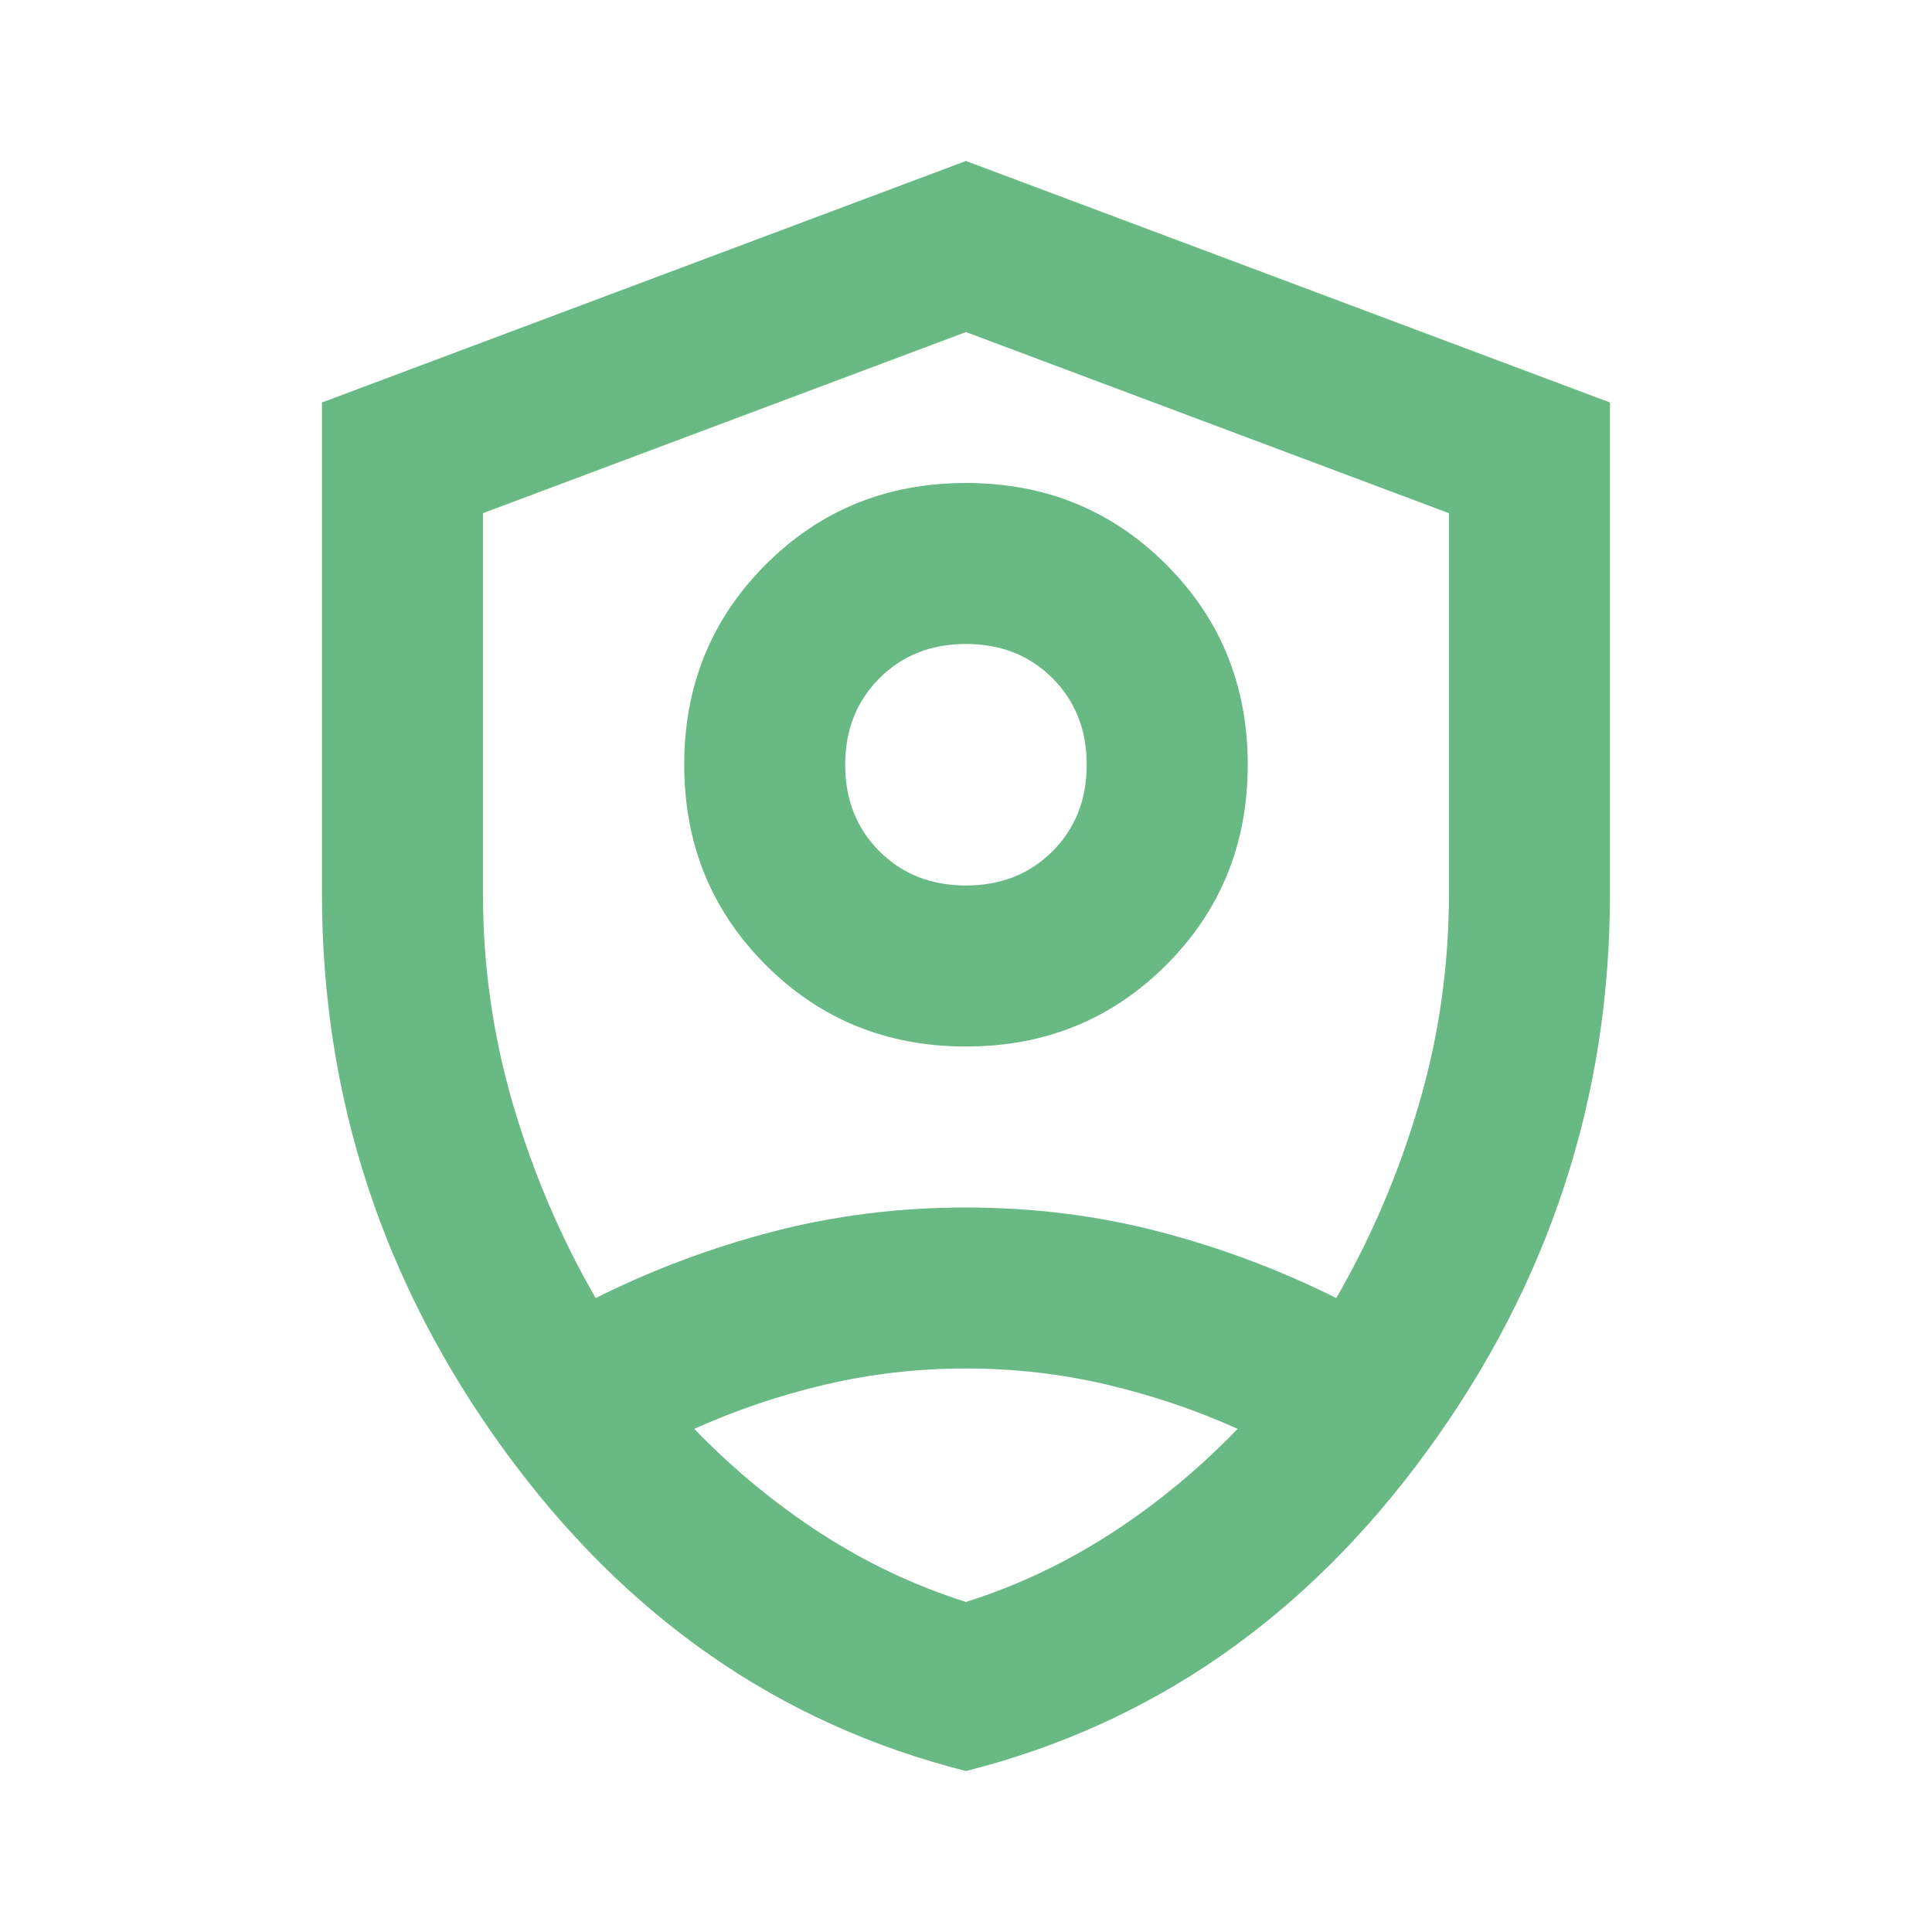 <svg width="40" height="40" viewBox="0 0 40 40" fill="none" xmlns="http://www.w3.org/2000/svg">
<mask id="mask0_8691_98829" style="mask-type:alpha" maskUnits="userSpaceOnUse" x="0" y="0" width="40" height="40">
<rect width="40" height="40" fill="#D9D9D9"/>
</mask>
<g mask="url(#mask0_8691_98829)">
<path d="M19.999 21.667C18.36 21.667 16.979 21.104 15.854 19.979C14.729 18.854 14.166 17.472 14.166 15.833C14.166 14.194 14.729 12.812 15.854 11.688C16.979 10.562 18.36 10 19.999 10C21.638 10 23.02 10.562 24.145 11.688C25.27 12.812 25.833 14.194 25.833 15.833C25.833 17.472 25.27 18.854 24.145 19.979C23.02 21.104 21.638 21.667 19.999 21.667ZM19.999 18.333C20.722 18.333 21.319 18.097 21.791 17.625C22.263 17.153 22.499 16.556 22.499 15.833C22.499 15.111 22.263 14.514 21.791 14.042C21.319 13.569 20.722 13.333 19.999 13.333C19.277 13.333 18.68 13.569 18.208 14.042C17.735 14.514 17.499 15.111 17.499 15.833C17.499 16.556 17.735 17.153 18.208 17.625C18.68 18.097 19.277 18.333 19.999 18.333ZM19.999 36.667C16.138 35.694 12.951 33.479 10.437 30.021C7.923 26.562 6.666 22.722 6.666 18.5V8.333L19.999 3.333L33.333 8.333V18.5C33.333 22.722 32.076 26.562 29.562 30.021C27.048 33.479 23.86 35.694 19.999 36.667ZM19.999 6.875L9.999 10.625V18.5C9.999 20 10.208 21.458 10.624 22.875C11.041 24.292 11.611 25.625 12.333 26.875C13.499 26.292 14.722 25.833 15.999 25.5C17.277 25.167 18.61 25 19.999 25C21.388 25 22.722 25.167 23.999 25.5C25.277 25.833 26.499 26.292 27.666 26.875C28.388 25.625 28.958 24.292 29.374 22.875C29.791 21.458 29.999 20 29.999 18.5V10.625L19.999 6.875ZM19.999 28.333C18.999 28.333 18.027 28.445 17.083 28.667C16.138 28.889 15.236 29.195 14.374 29.583C15.18 30.417 16.055 31.139 16.999 31.75C17.944 32.361 18.944 32.833 19.999 33.167C21.055 32.833 22.055 32.361 22.999 31.75C23.944 31.139 24.819 30.417 25.624 29.583C24.763 29.195 23.86 28.889 22.916 28.667C21.972 28.445 20.999 28.333 19.999 28.333Z" fill="#68B984"/>
</g>
</svg>
